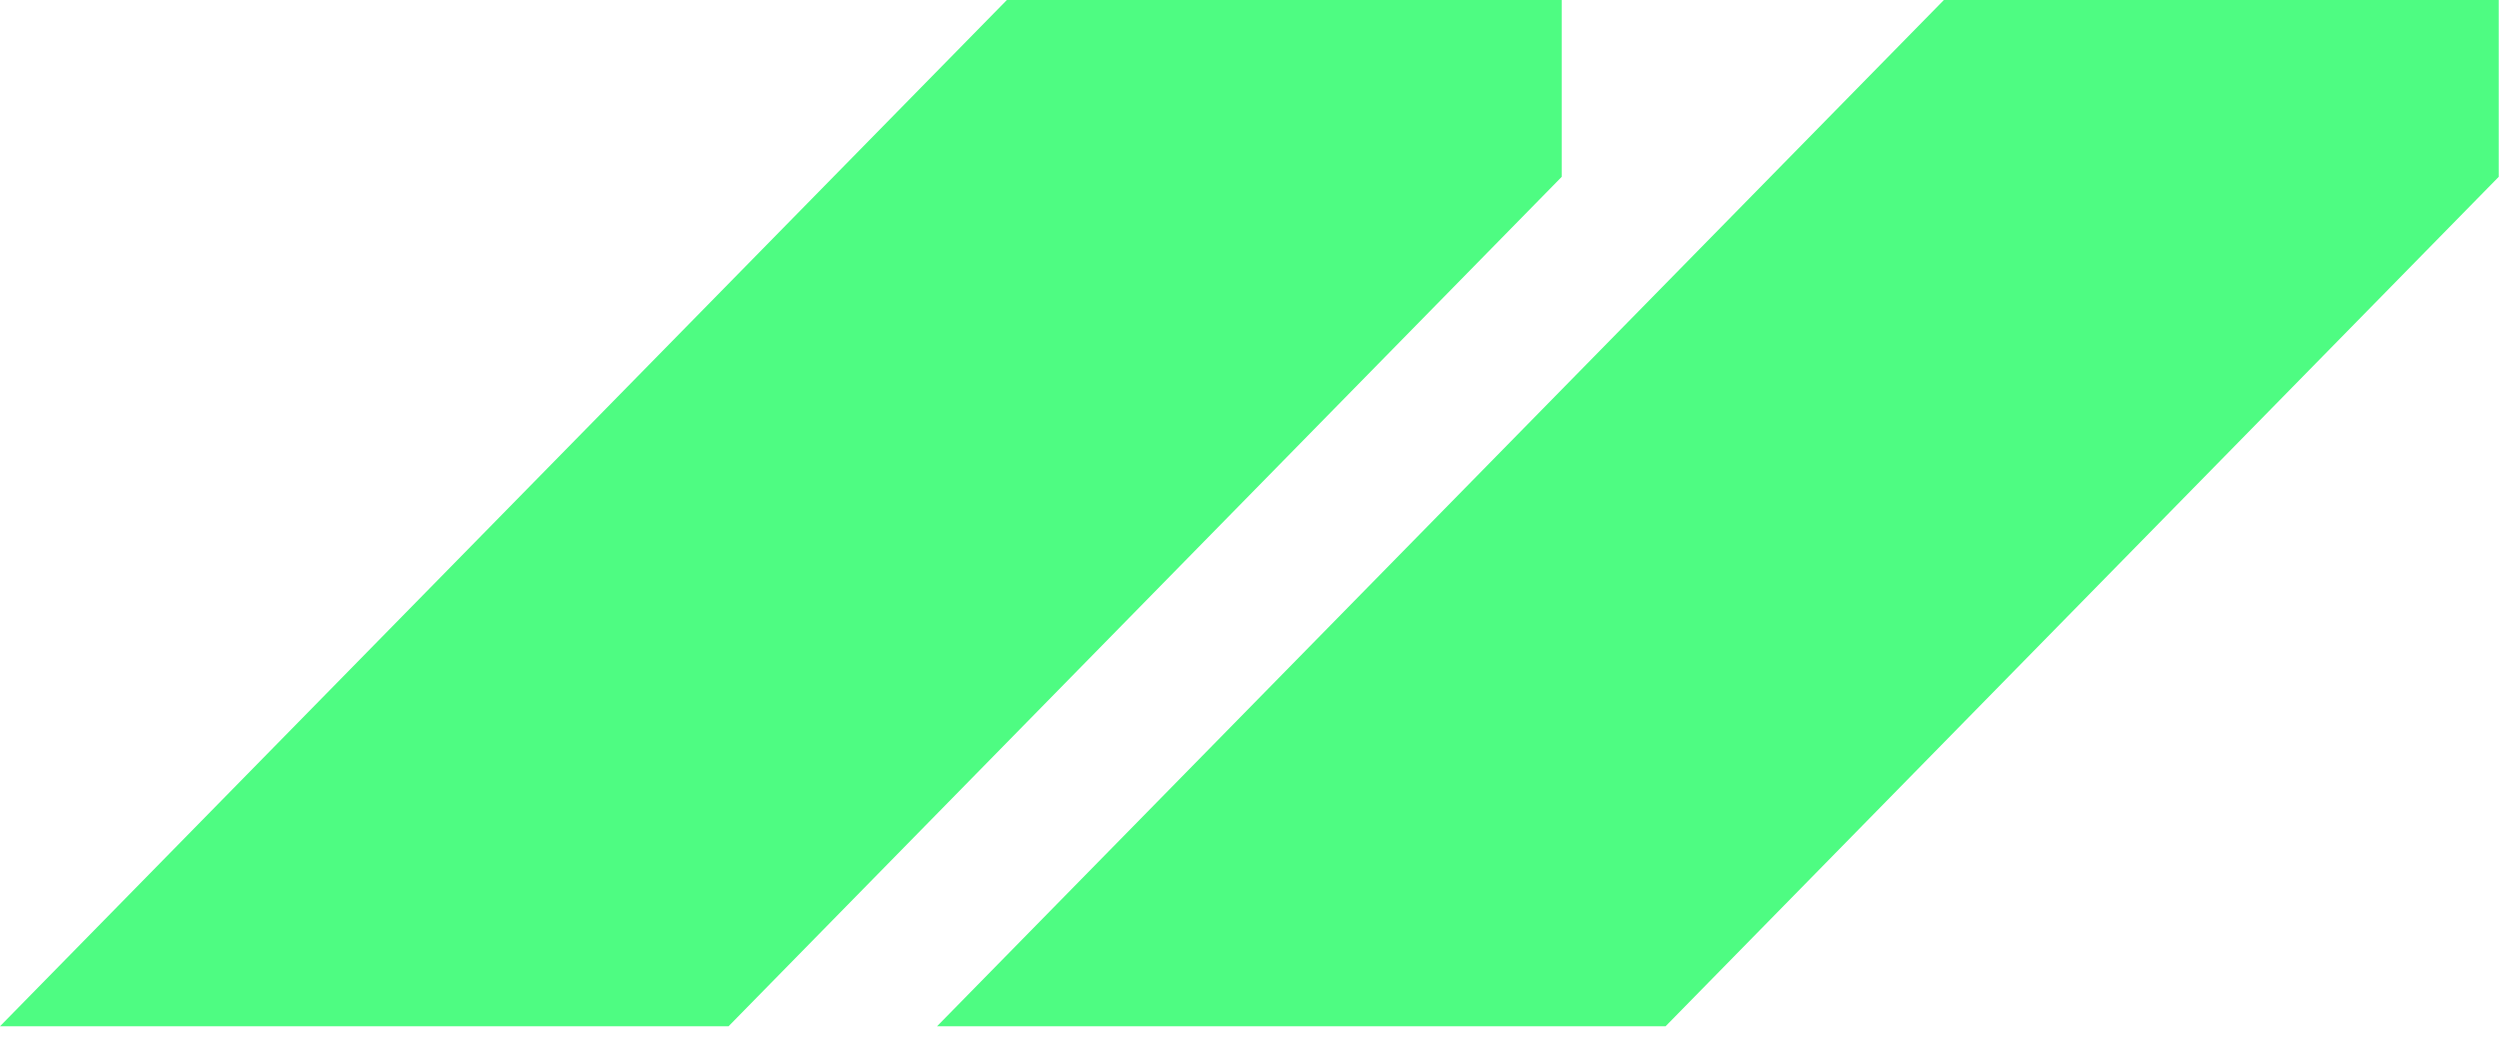 <?xml version="1.0" encoding="utf-8"?>
<svg xmlns="http://www.w3.org/2000/svg" fill="none" height="52" viewBox="0 0 125 52" width="125">
    <path d="M78.086 0L50.344 0L0 51.313H36.428L78.086 8.841V0Z" fill="#4EFC82"/>
    <path d="M124.937 3.05176e-05L97.195 0L46.852 51.313H83.279L124.937 8.841V3.05176e-05Z" fill="#4EFC82"/>
</svg>